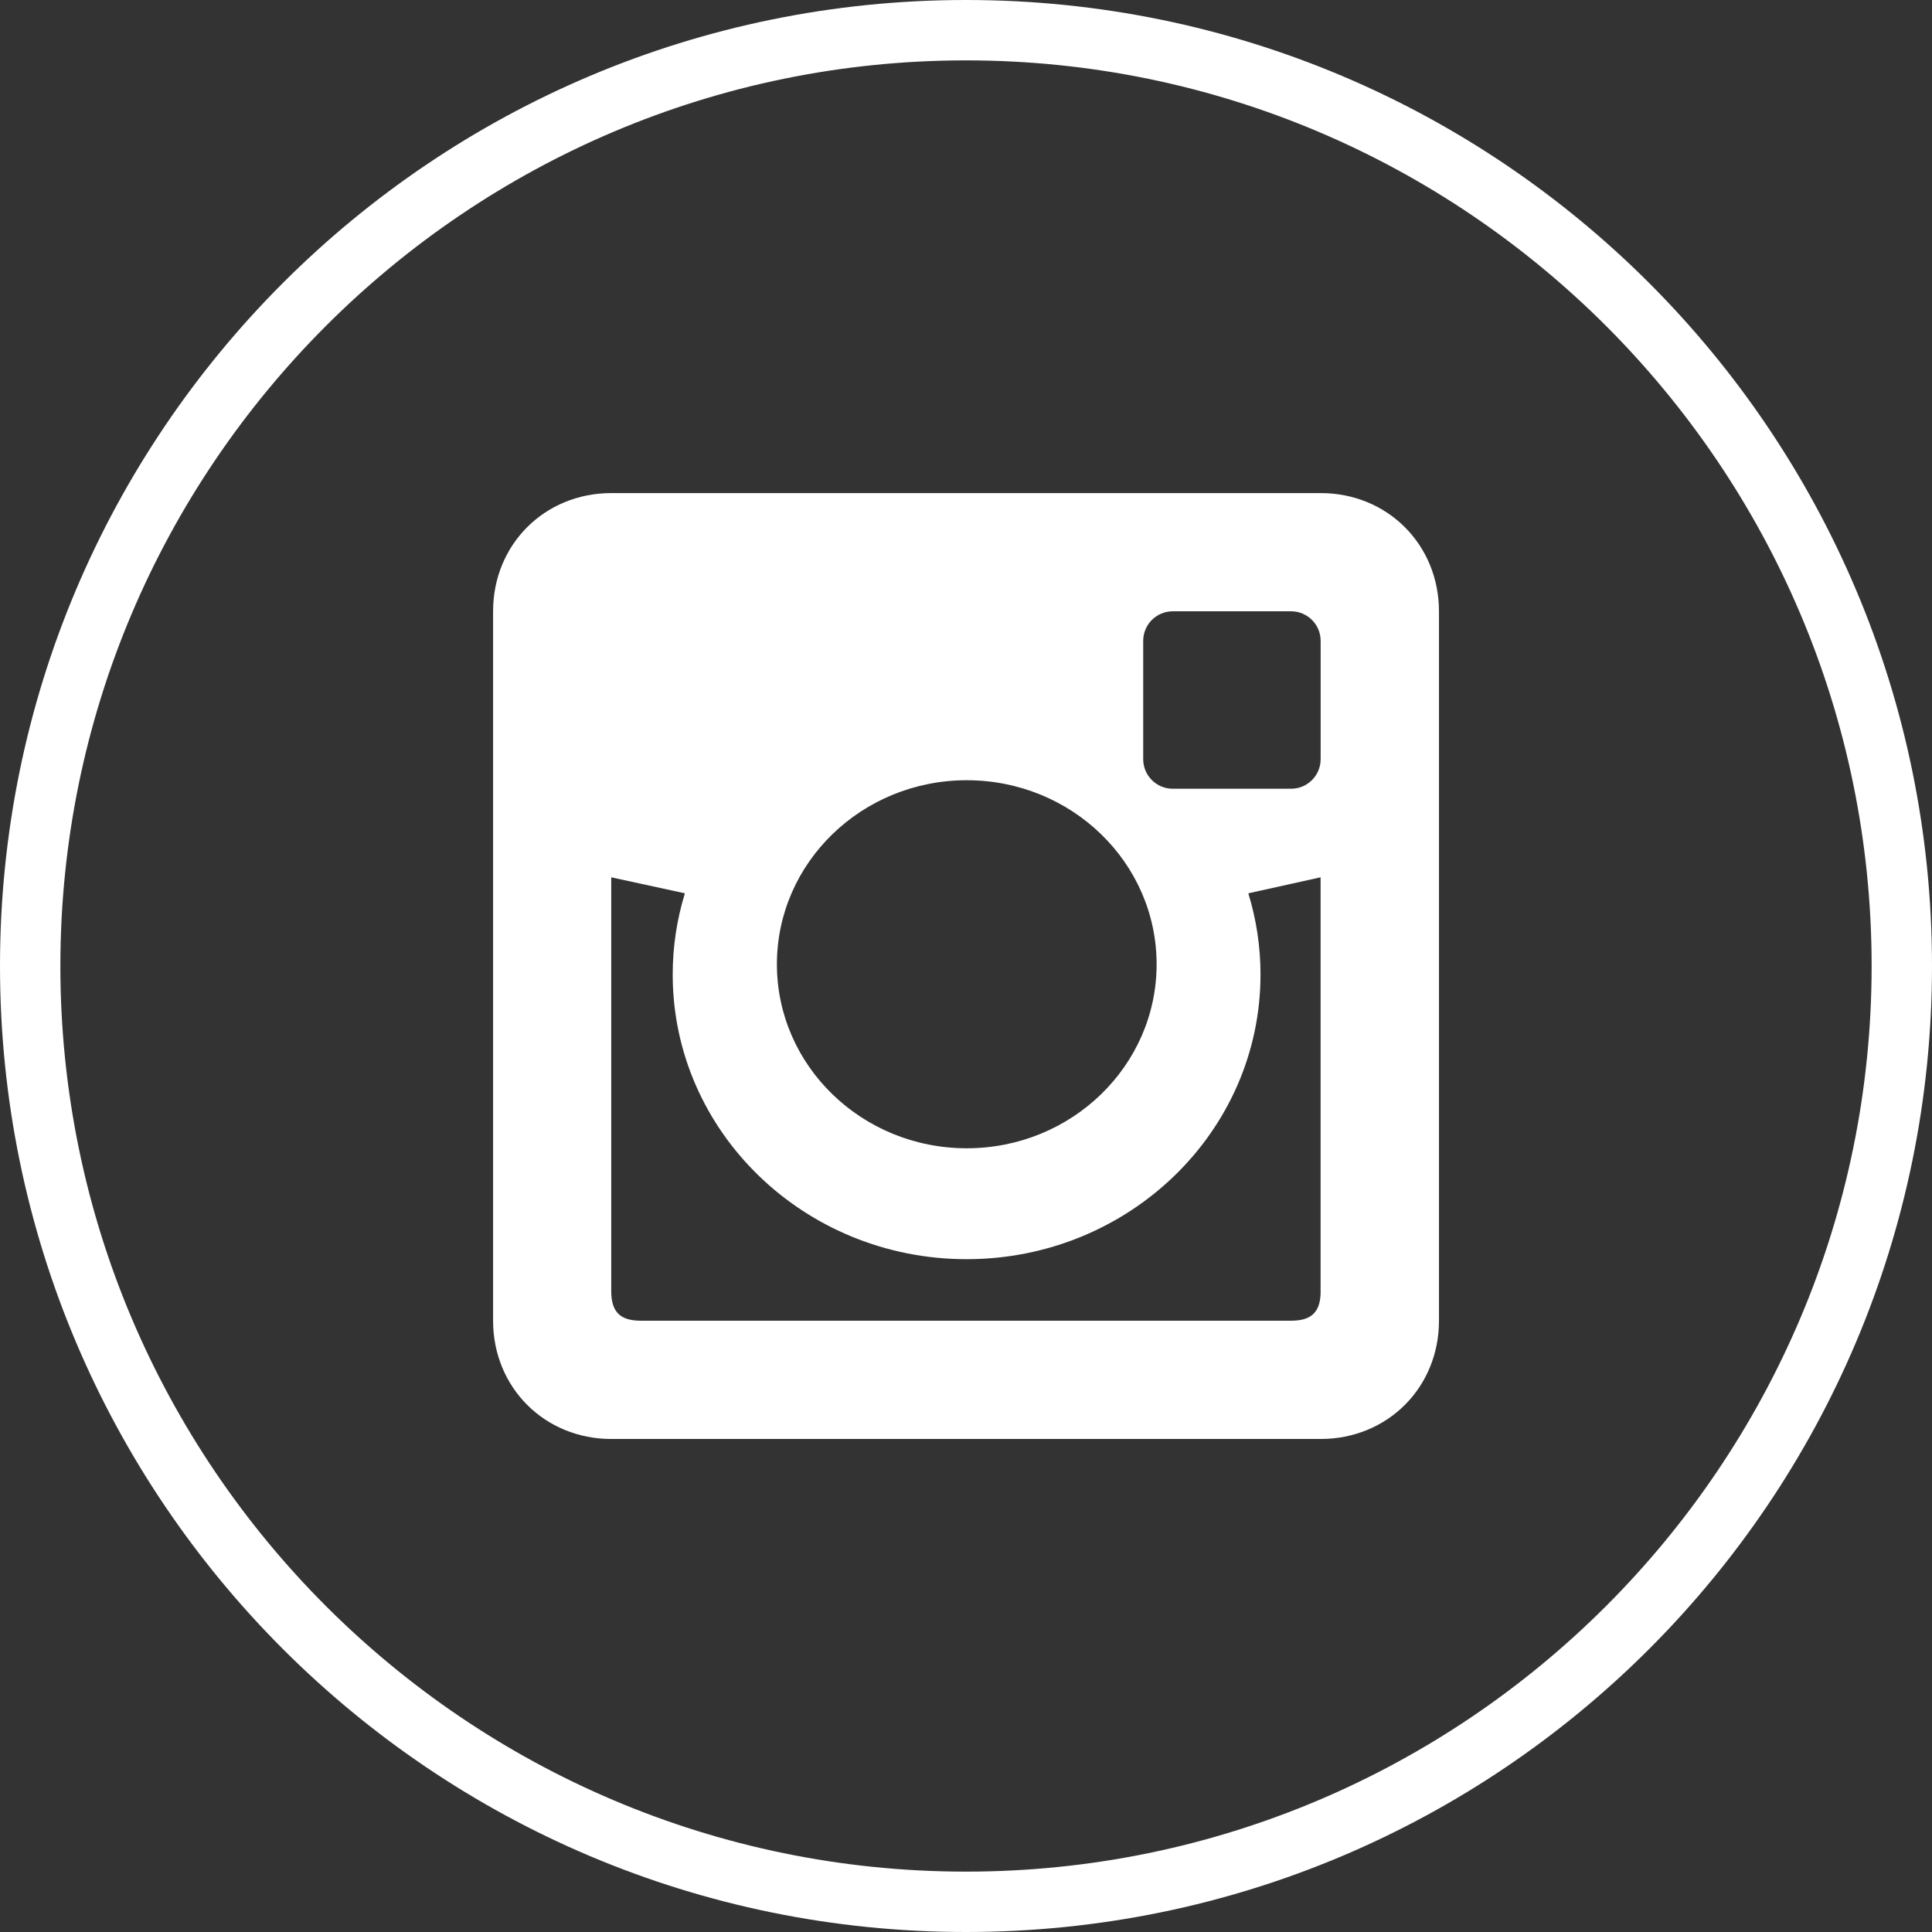 <svg width="32" height="32" xmlns="http://www.w3.org/2000/svg">

 <rect width="100%" height="100%" fill="#333333" stroke="none"/>

 <g>
  <title>background</title>
  <rect fill="none" id="canvas_background" height="402" width="582" y="-1" x="-1"/>
 </g>
 <g>
  <title>Layer 1</title>
  <path id="svg_1" fill="#ffffff" d="m21.874,8.167l-11.748,0c-1.106,0 -1.959,0.852 -1.959,1.959l0,11.749c0,1.105 0.852,1.959 1.959,1.959l11.749,0c1.105,0 1.959,-0.852 1.959,-1.959l0,-11.749c-0.001,-1.107 -0.854,-1.959 -1.96,-1.959zm-5.862,4.756c1.737,0 3.145,1.364 3.145,3.048c0,1.682 -1.408,3.048 -3.145,3.048c-1.736,0 -3.144,-1.365 -3.144,-3.048c0,-1.684 1.408,-3.048 3.144,-3.048zm5.862,8.462c0,0.344 -0.147,0.49 -0.49,0.49l-10.77,0c-0.343,0 -0.49,-0.146 -0.49,-0.49l0,-6.854l1.22,0.265c-0.131,0.426 -0.202,0.877 -0.202,1.344c0,2.604 2.181,4.716 4.868,4.716c2.688,0 4.868,-2.112 4.868,-4.716c0,-0.467 -0.071,-0.918 -0.202,-1.344l1.197,-0.265l0,6.854l0.001,0zm0,-8.811c0,0.271 -0.219,0.49 -0.49,0.49l-1.959,0c-0.271,0 -0.49,-0.219 -0.49,-0.49l0,-1.959c0,-0.271 0.219,-0.49 0.49,-0.49l1.959,0c0.271,0 0.49,0.219 0.49,0.49c0,0 0,1.959 0,1.959z"/>
  <path id="svg_7" fill="#ffffff" d="m16,1c8.271,0 15,6.729 15,15s-6.729,15 -15,15s-15,-6.729 -15,-15s6.729,-15 15,-15m0,-1c-8.837,0 -16,7.164 -16,16s7.163,16 16,16s16,-7.163 16,-16s-7.163,-16 -16,-16l0,0z"/>
 </g>
</svg>